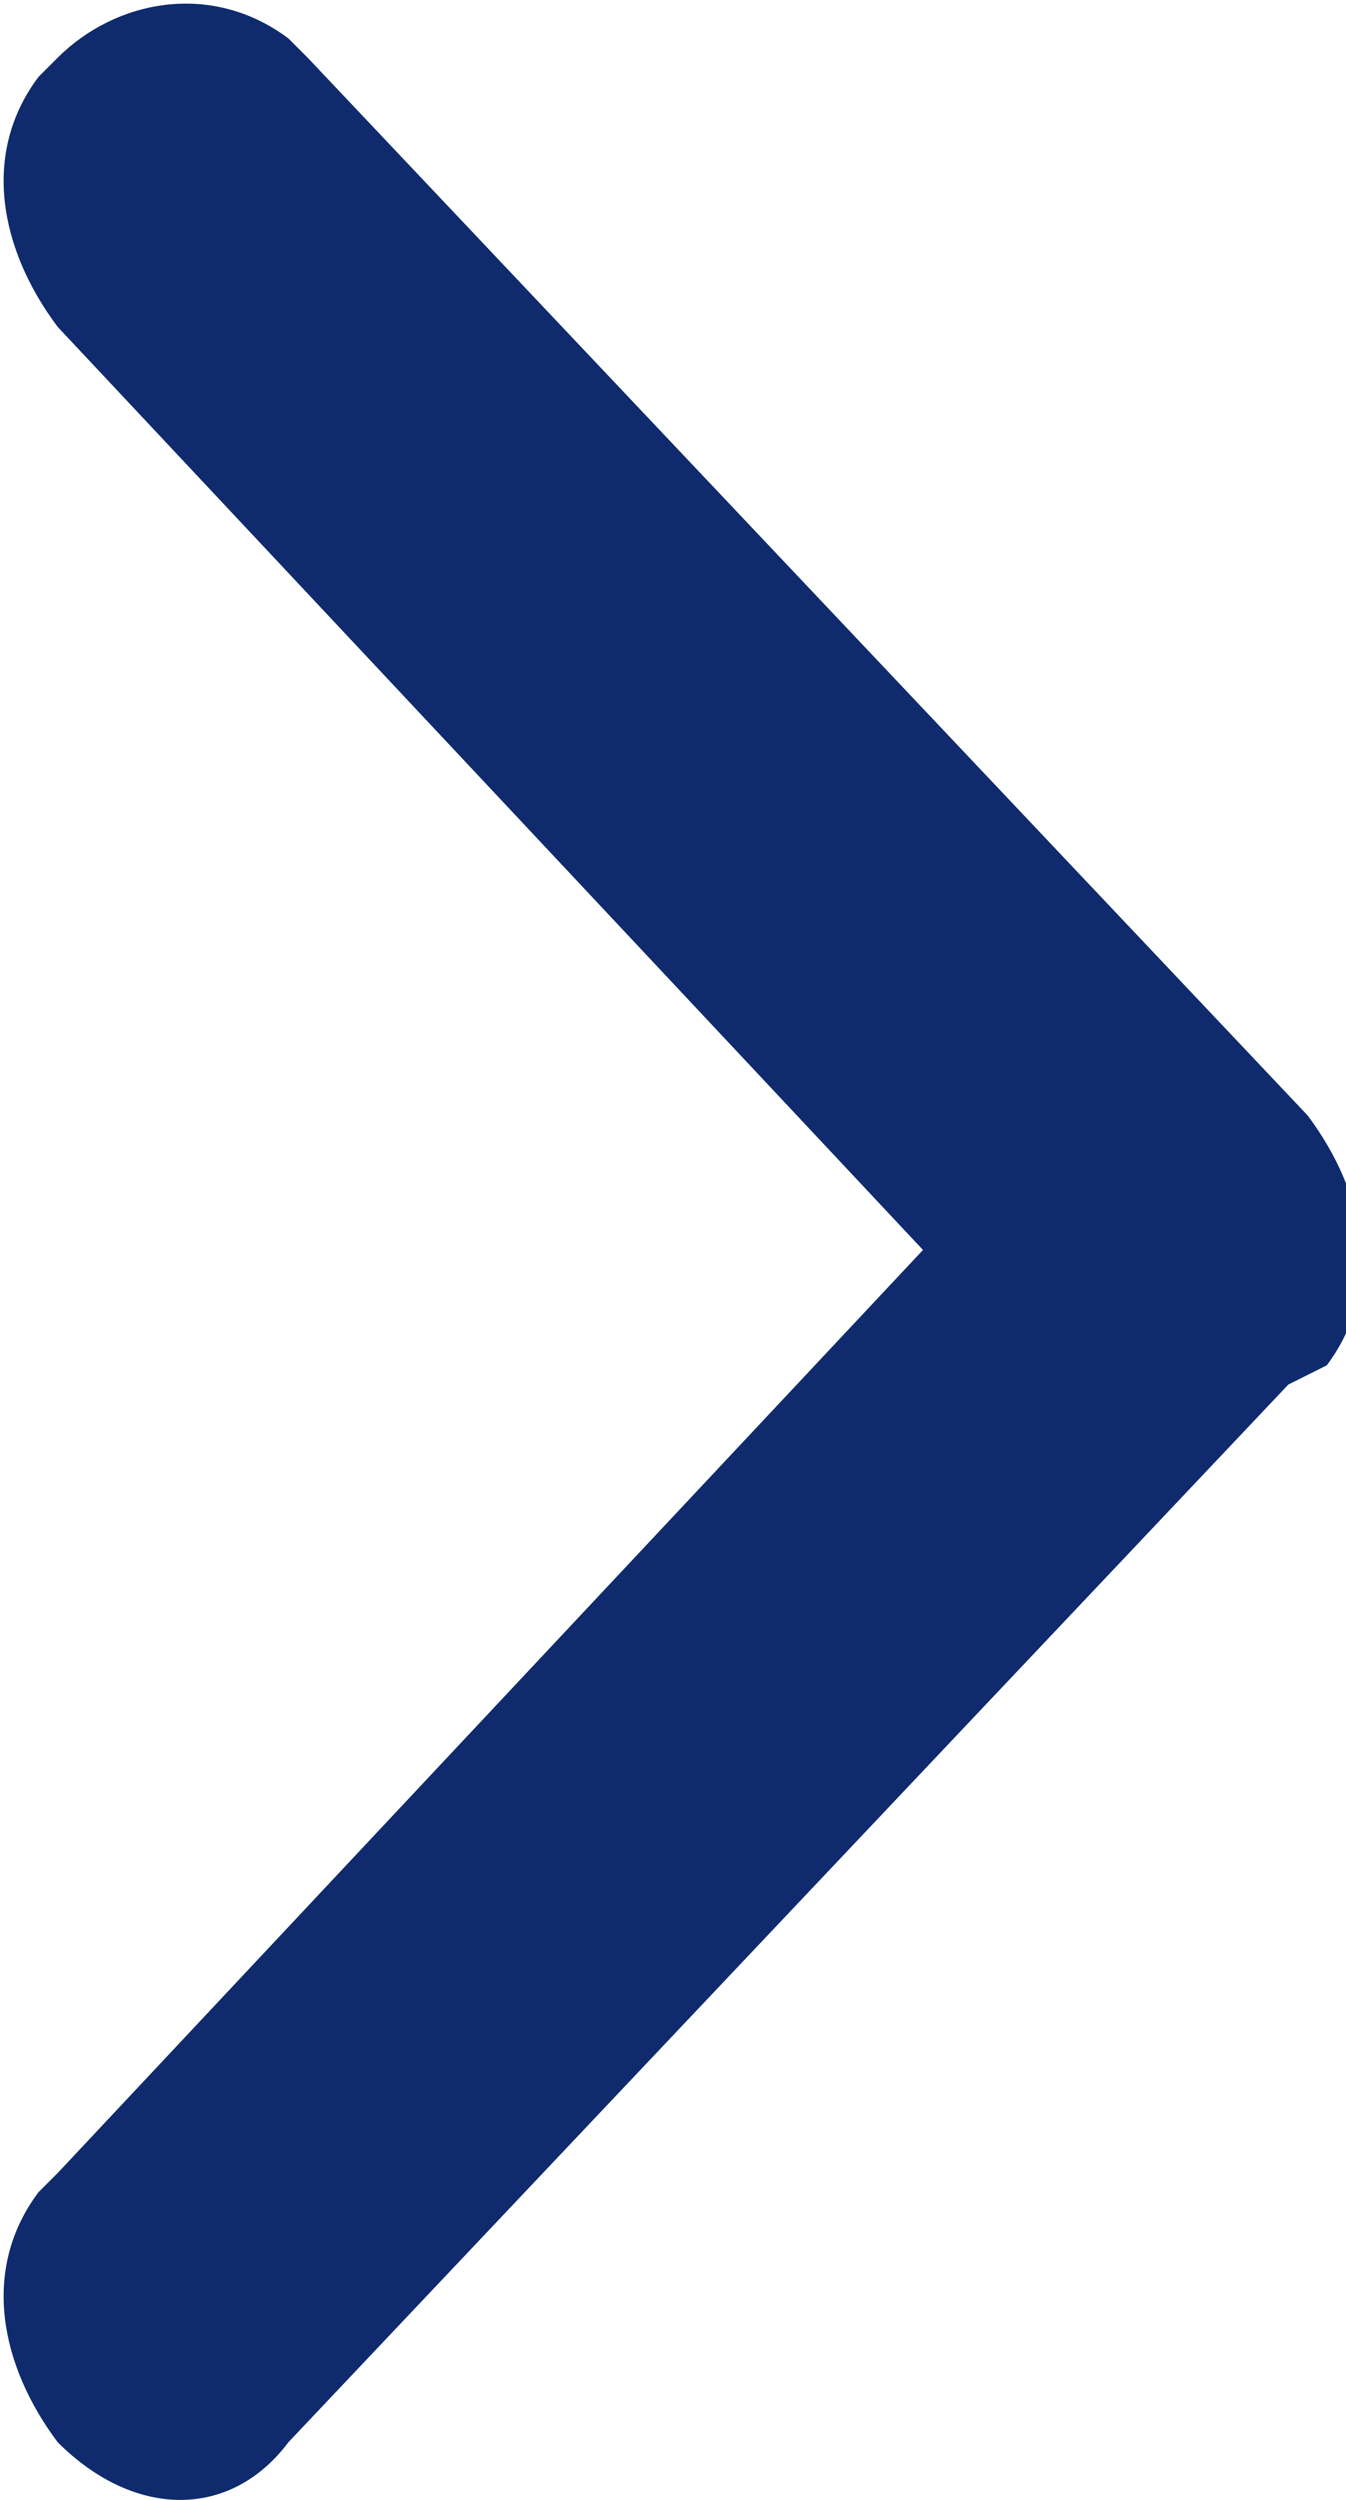 <?xml version="1.0" encoding="utf-8"?>
<!-- Generator: Adobe Illustrator 26.0.1, SVG Export Plug-In . SVG Version: 6.00 Build 0)  -->
<svg version="1.1" id="Calque_1" xmlns="http://www.w3.org/2000/svg" xmlns:xlink="http://www.w3.org/1999/xlink" x="0px" y="0px"
	 viewBox="0 0 7 13" style="enable-background:new 0 0 7 13;" xml:space="preserve">
<style type="text/css">
	.st0{fill:#0F2B6E;}
</style>
<path id="next" class="st0" d="M0.3,12.7c-0.3-0.4-0.4-0.9-0.1-1.3l0.1-0.1l4.5-4.8L0.3,1.7c-0.3-0.4-0.4-0.9-0.1-1.3l0.1-0.1
	c0.3-0.3,0.8-0.4,1.2-0.1l0.1,0.1l5.2,5.5c0.3,0.4,0.4,0.9,0.1,1.3L6.7,7.2l-5.2,5.5C1.2,13.1,0.7,13.1,0.3,12.7
	C0.3,12.8,0.3,12.7,0.3,12.7z"/>
</svg>
